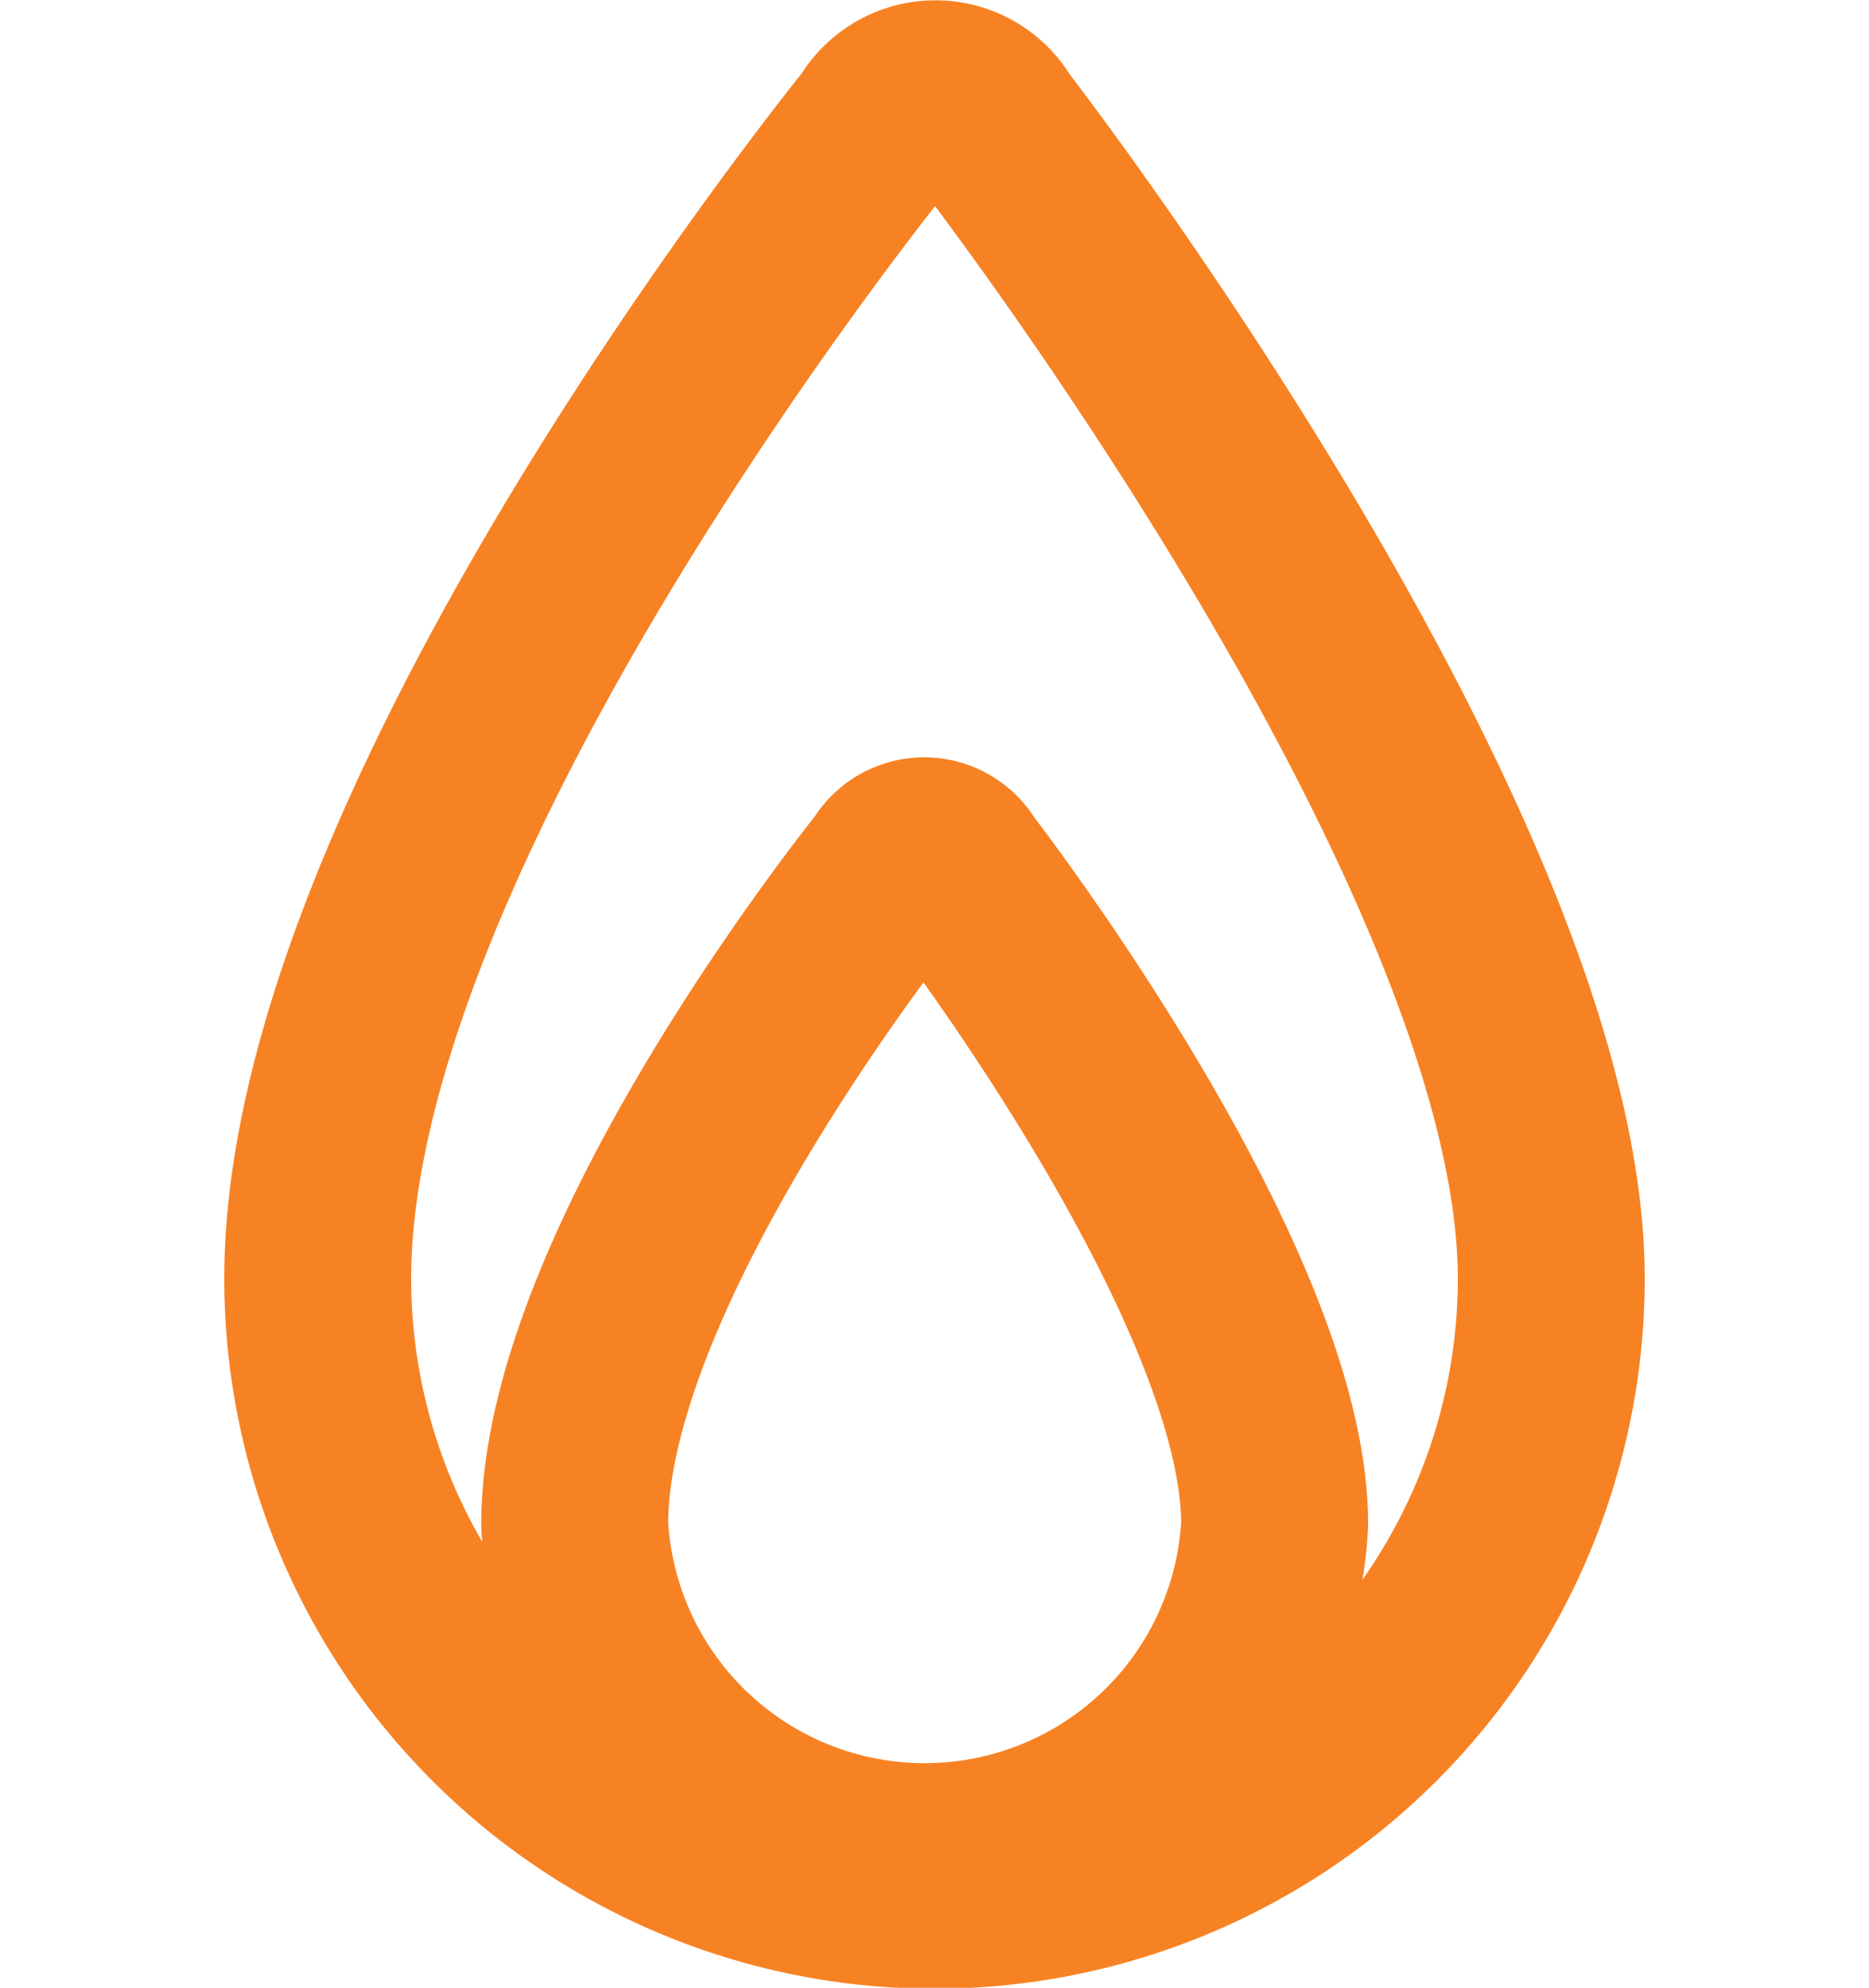 <svg xmlns="http://www.w3.org/2000/svg" viewBox="0 0 20 21.27"><g id="eefe7e97-280d-4b16-982e-d5a1c0fdf163" data-name="Layer 2"><g id="fe9e7652-7af7-4c63-88fe-28634a2b4f3f" data-name="Layer 2"><rect y="0.64" width="20" height="20" fill="none"></rect><path d="M16.6,13.68a6.6,6.6,0,0,1-13.2,0c0-4.93,6-12.32,6-12.32a.7.7,0,0,1,1.22,0S16.6,9.08,16.6,13.68Z" fill="none" stroke="#F78223" stroke-linecap="round" stroke-miterlimit="10" stroke-width="2"></path><path d="M13.64,16.31a3.75,3.75,0,0,1-7.49,0c0-2.8,3.39-7,3.39-7a.4.4,0,0,1,.7,0S13.64,13.7,13.64,16.31Z" fill="none" stroke="#F78223" stroke-linecap="round" stroke-miterlimit="10" stroke-width="2"></path></g></g></svg>